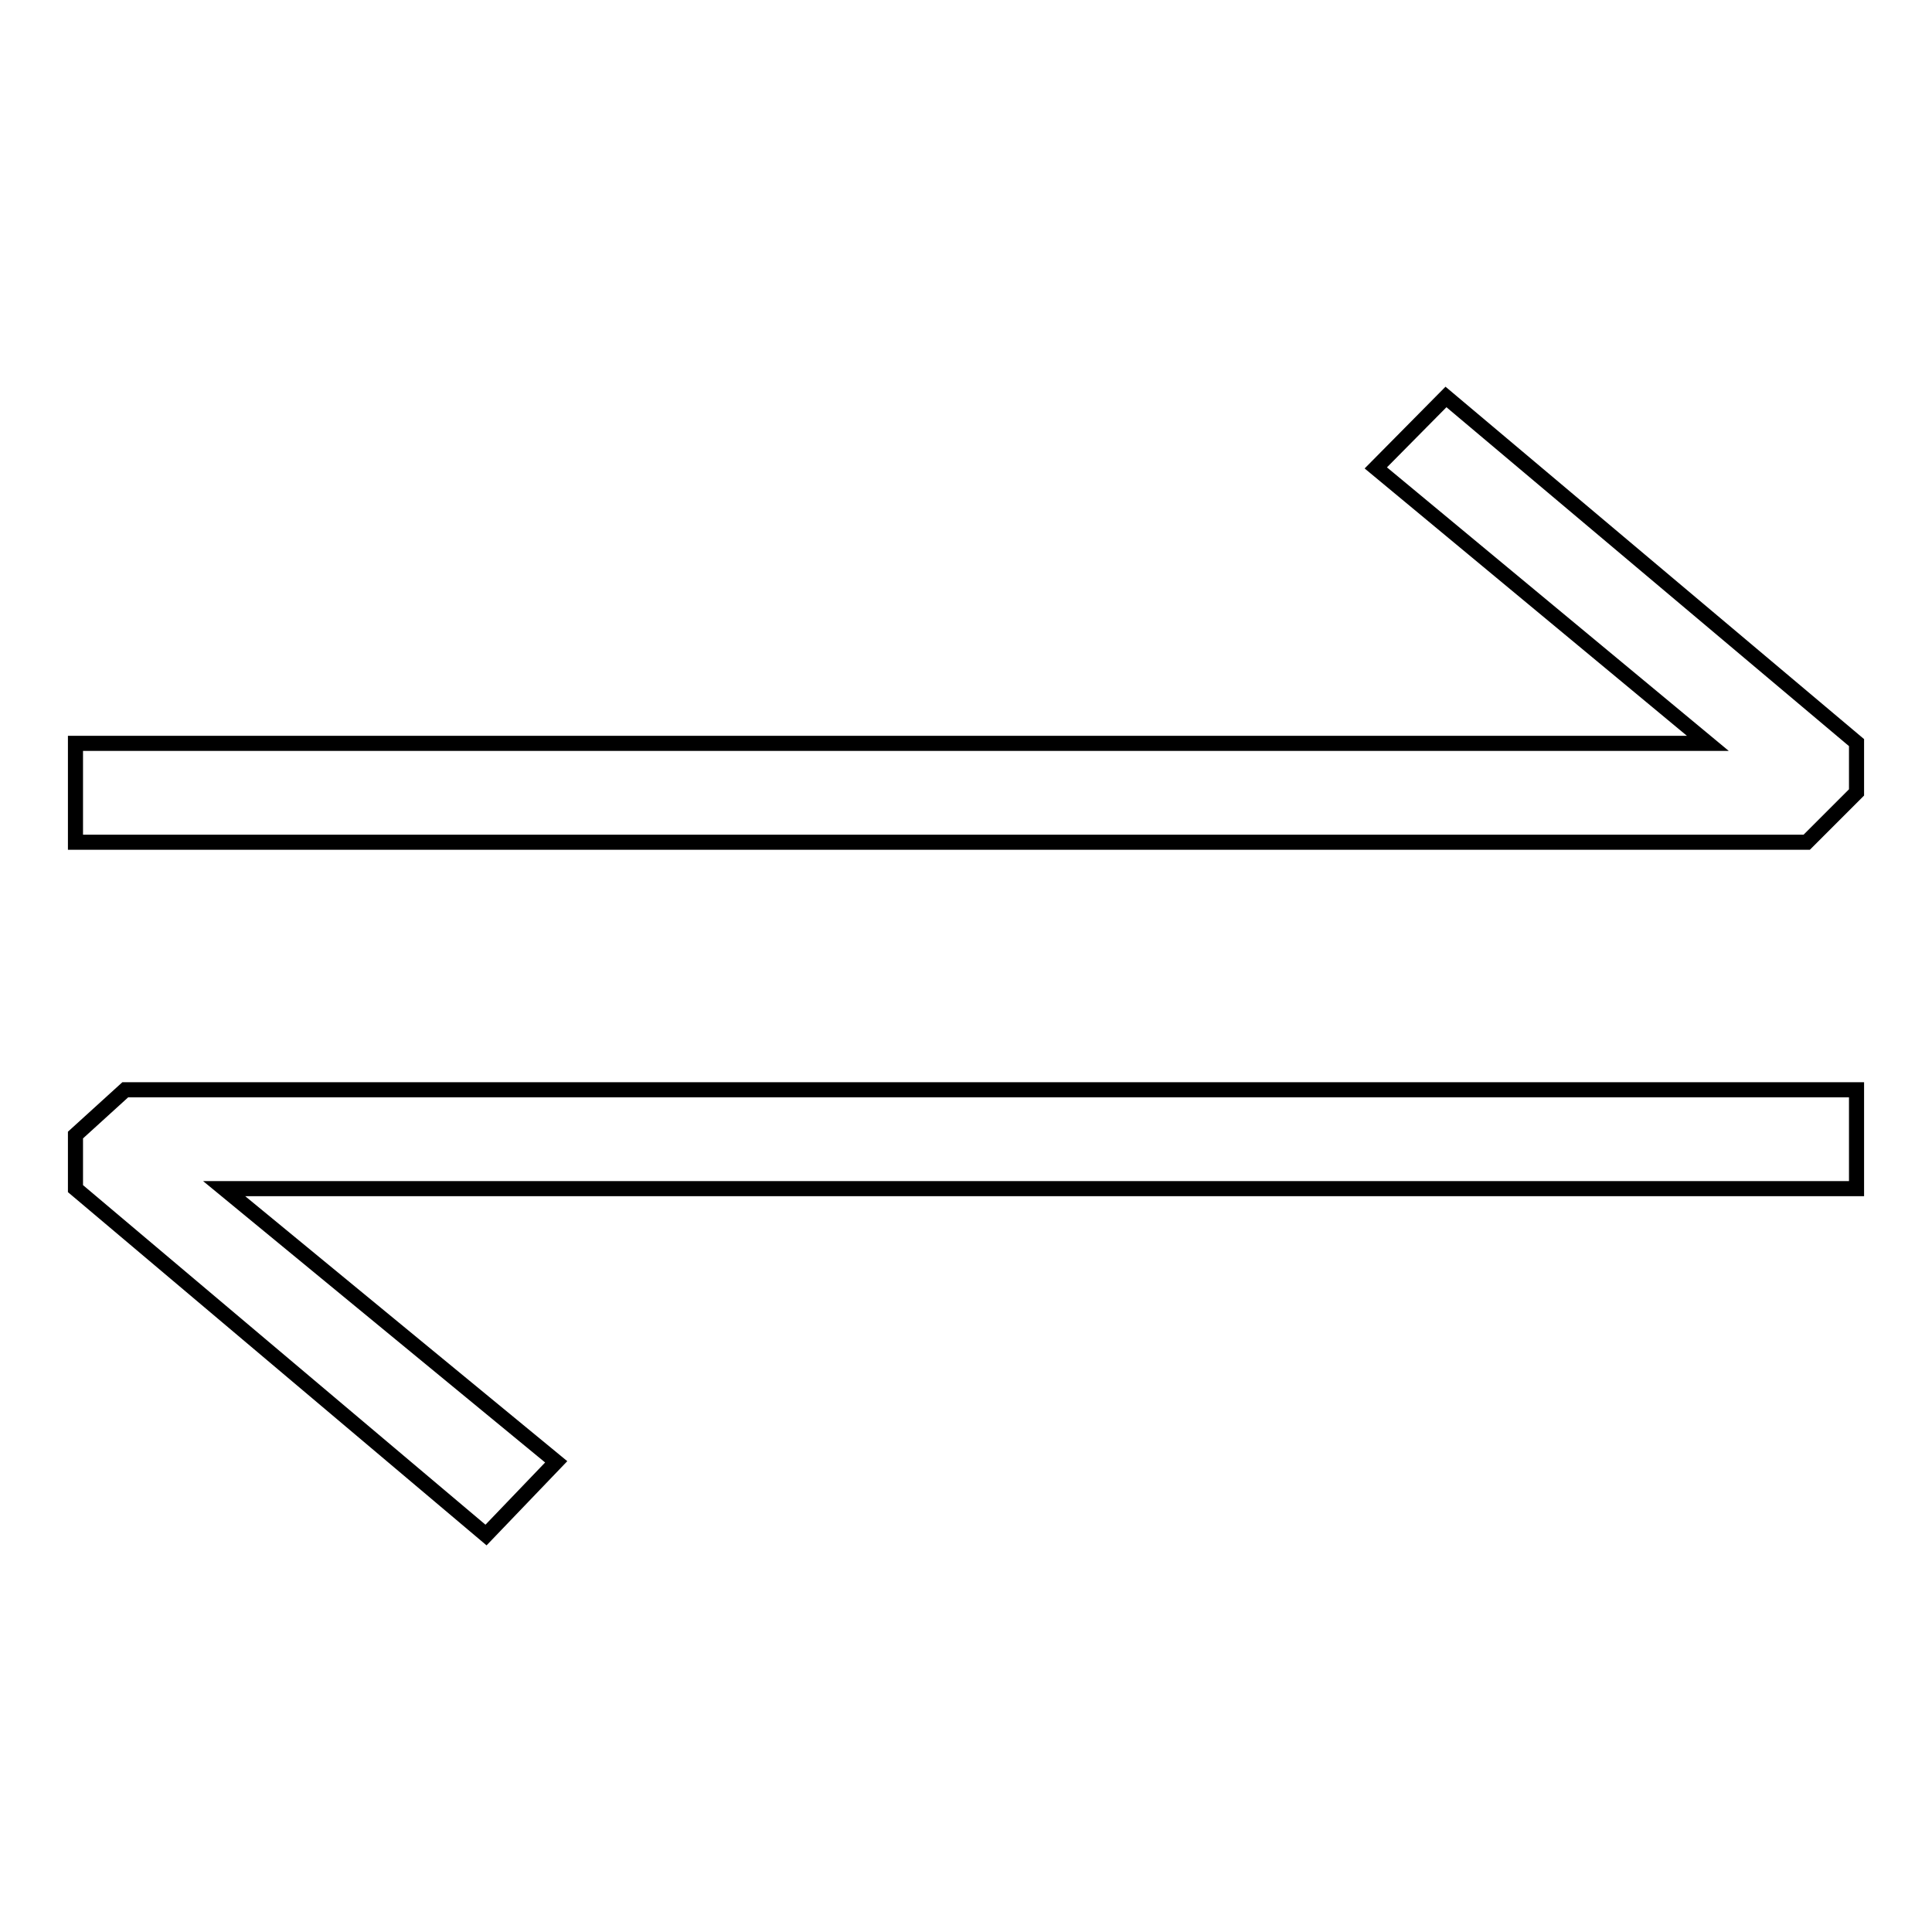 <?xml version="1.0" encoding="utf-8"?>
<!-- Svg Vector Icons : http://www.onlinewebfonts.com/icon -->
<!DOCTYPE svg PUBLIC "-//W3C//DTD SVG 1.1//EN" "http://www.w3.org/Graphics/SVG/1.1/DTD/svg11.dtd">
<svg version="1.1" xmlns="http://www.w3.org/2000/svg" xmlns:xlink="http://www.w3.org/1999/xlink" x="0px" y="0px" viewBox="0 0 256 256" enable-background="new 0 0 256 256" xml:space="preserve">
<g> <path stroke-width="2" fill-opacity="0" stroke="#000000"  d="M191.6,52.6l-9.3,9.4l44,36.5H10v13.1h229.4l6.6-6.6v-6.6L191.6,52.6z M10,150.4v7.1l54.4,45.9l9.3-9.7 l-44-36.2H246v-13.1H16.6L10,150.4z"/></g>
</svg>